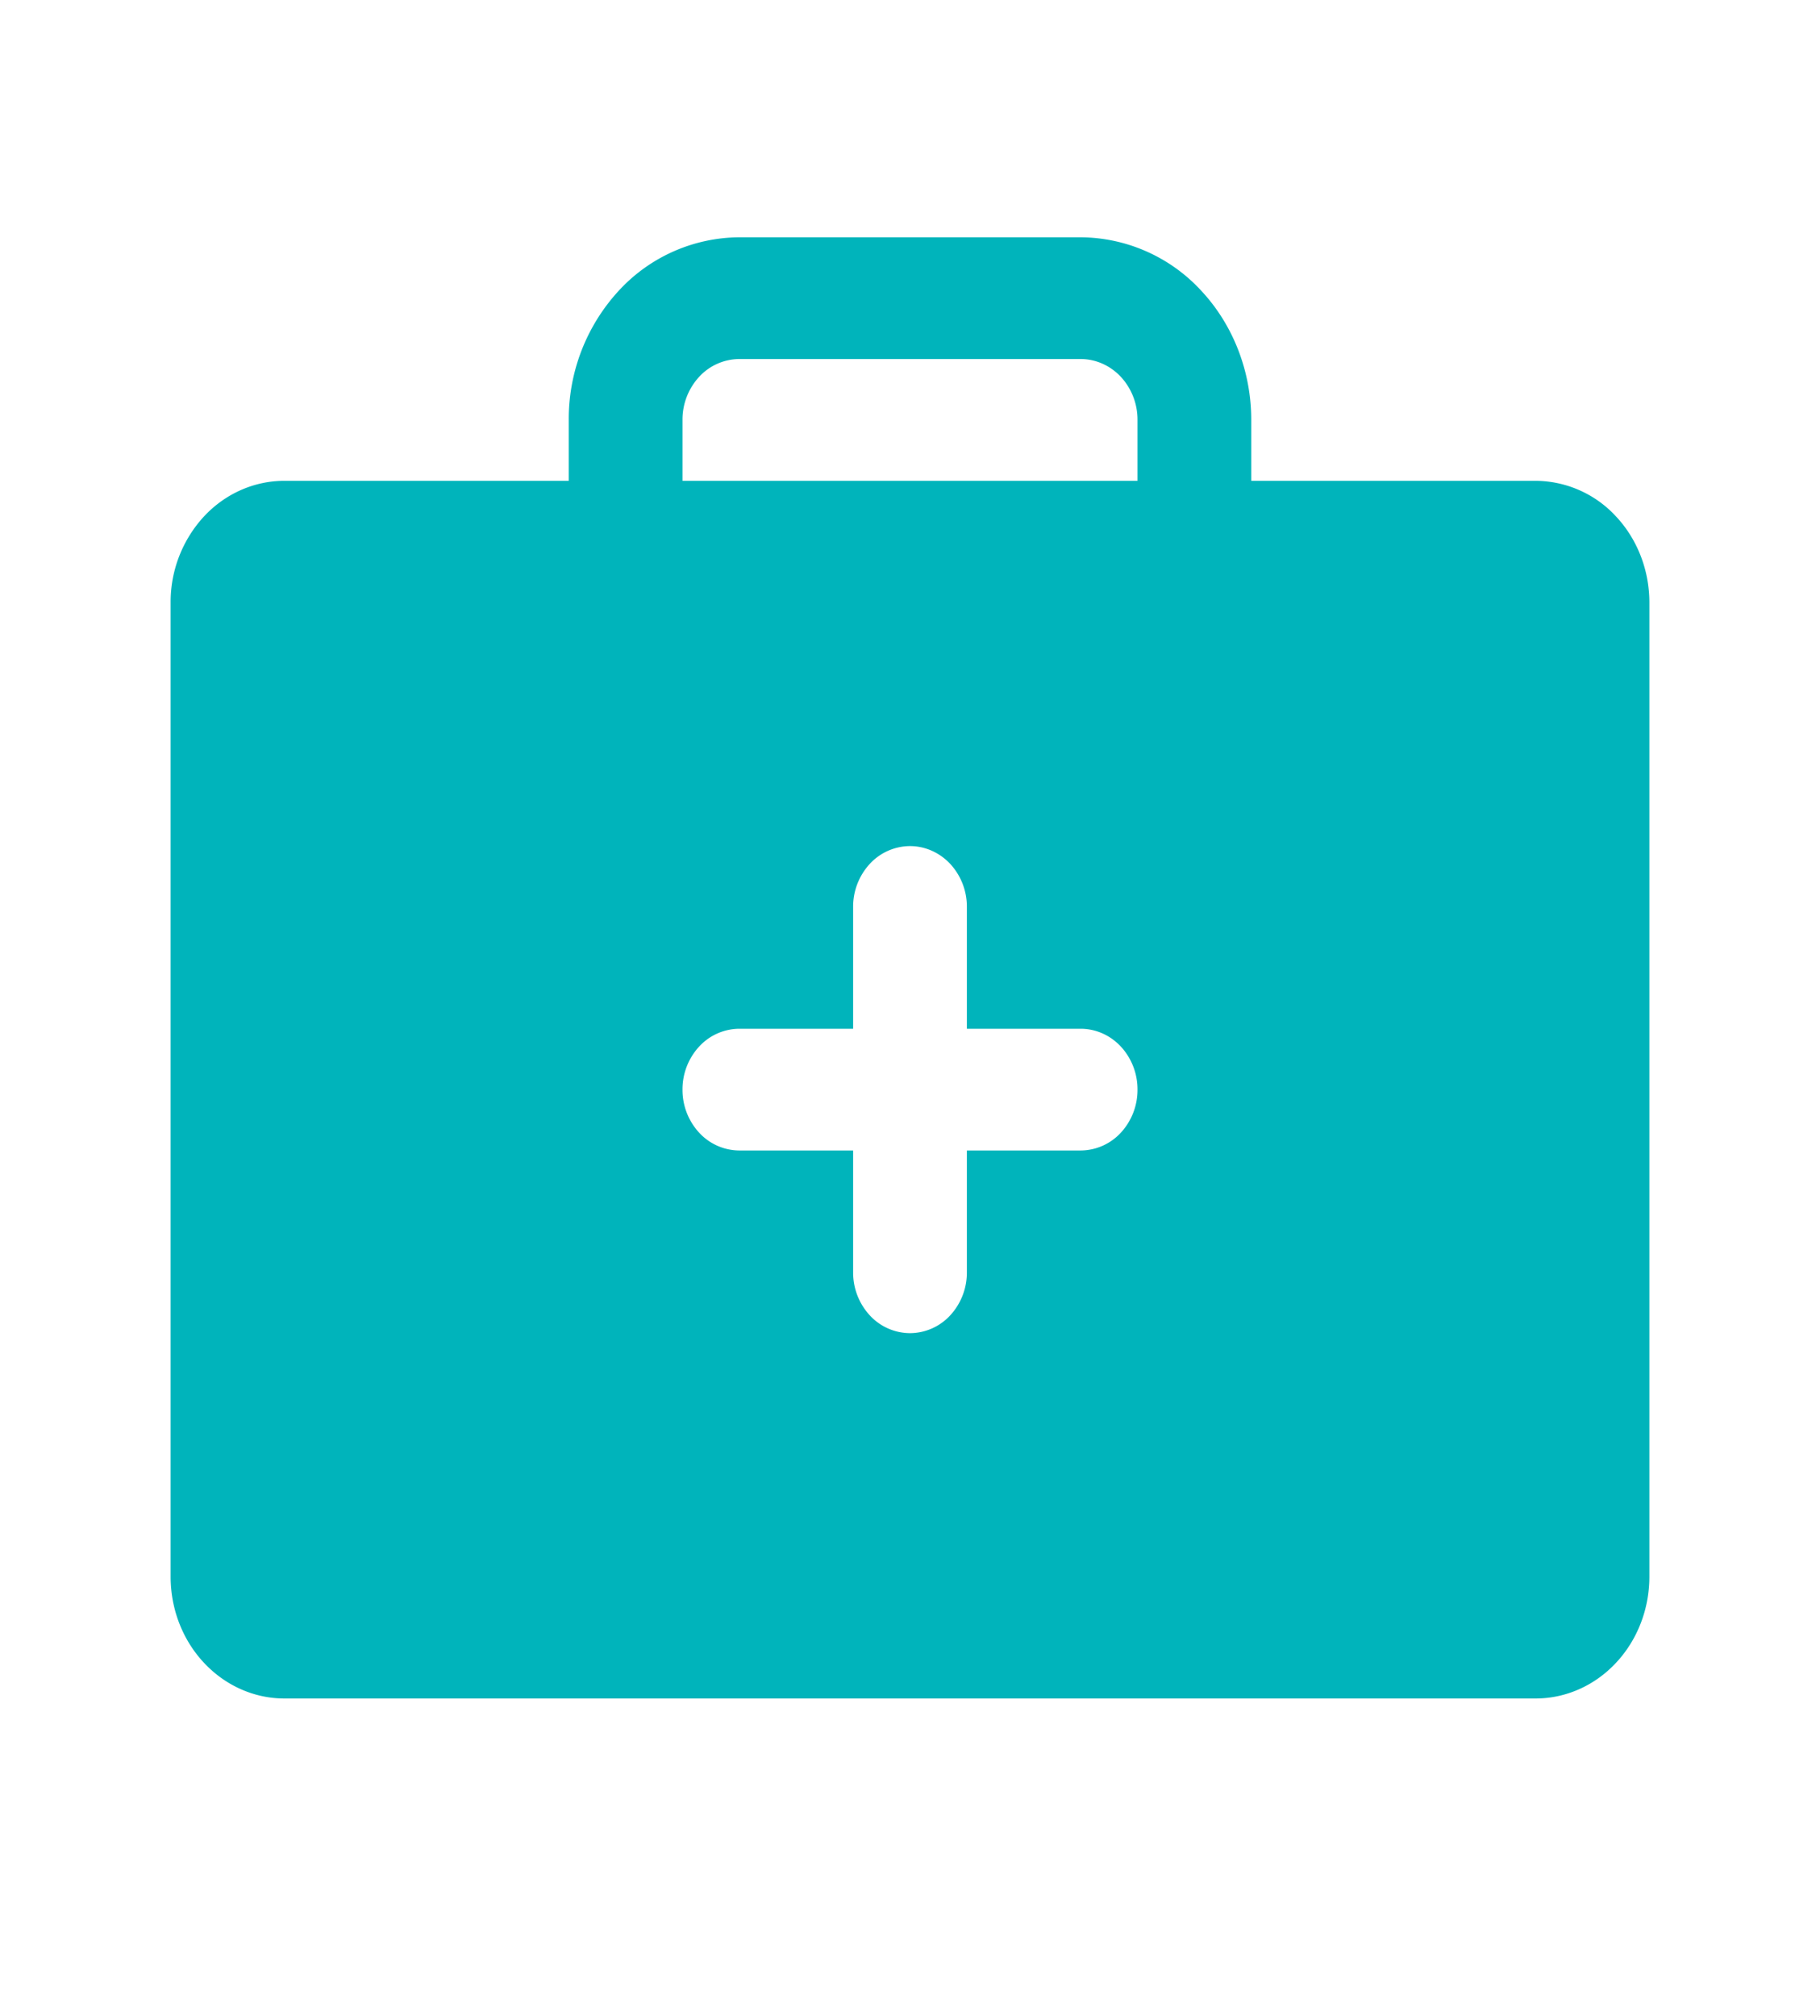 <?xml version="1.0" encoding="UTF-8"?>
<svg xmlns="http://www.w3.org/2000/svg" width="28" height="31" viewBox="0 0 28 31" fill="none">
  <path d="M23.625 7.394H19.25v-.937c0-.744-.277-1.459-.769-1.986a2.541 2.541 0 0 0-1.856-.822h-5.25a2.54 2.54 0 0 0-1.856.822 2.912 2.912 0 0 0-.769 1.986v.937H4.375c-.464 0-.91.197-1.237.548a1.941 1.941 0 0 0-.513 1.324v14.98c0 .497.184.973.513 1.324.328.351.773.549 1.237.549h19.25c.464 0 .91-.198 1.237-.549.329-.351.513-.827.513-1.324V9.266c0-.496-.184-.973-.513-1.324a1.694 1.694 0 0 0-1.237-.548zm-7 10.298h-1.75v1.873a.97.97 0 0 1-.256.662.847.847 0 0 1-.619.274.847.847 0 0 1-.619-.274.97.97 0 0 1-.256-.662v-1.873h-1.75a.847.847 0 0 1-.619-.274.97.97 0 0 1-.256-.662.97.97 0 0 1 .256-.662.847.847 0 0 1 .619-.274h1.75v-1.873a.97.97 0 0 1 .256-.662.847.847 0 0 1 .619-.274c.232 0 .455.099.619.274a.97.97 0 0 1 .256.662v1.873h1.75c.232 0 .455.098.619.274a.97.97 0 0 1 .256.662.97.97 0 0 1-.256.662.847.847 0 0 1-.619.274zM17.5 7.394h-7v-.937a.97.97 0 0 1 .256-.662.847.847 0 0 1 .619-.274h5.25c.232 0 .455.099.619.274a.97.97 0 0 1 .256.662v.937z" fill="#00B4BB"></path>
</svg>
